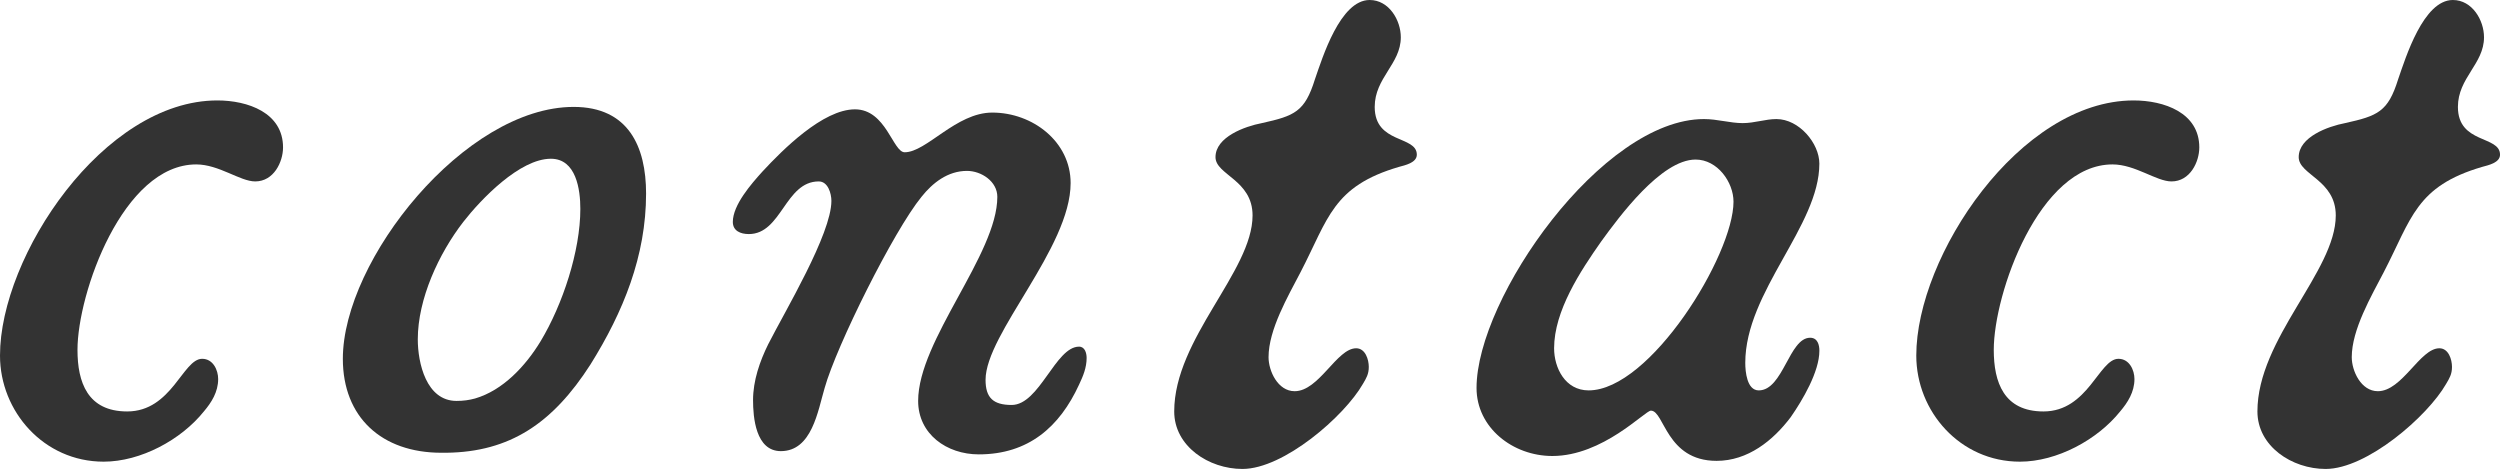 <?xml version="1.0" encoding="utf-8"?>
<!-- Generator: Adobe Illustrator 25.2.3, SVG Export Plug-In . SVG Version: 6.00 Build 0)  -->
<svg version="1.1" id="レイヤー_1" xmlns="http://www.w3.org/2000/svg" xmlns:xlink="http://www.w3.org/1999/xlink" x="0px"
	 y="0px" viewBox="0 0 926 173.7" style="enable-background:new 0 0 926 173.7;" xml:space="preserve">
<style type="text/css">
	.st0{fill:#333333;}
</style>
<g>
	<g>
		<path class="st0" d="M94.53,67.2c-5.62,0-13.42-6.3-21.84-6.3c-27.14,0-43.99,47.7-43.99,68.7c0,12,3.74,22.8,18.41,22.8
			c16.54,0,20.59-19.5,27.77-19.5c4.06,0,5.93,4.2,5.93,7.5c0,4.8-2.5,8.7-5.3,12c-8.42,10.5-23.4,18.6-37.13,18.6
			C16.23,171,0,152.4,0,131.7c0-36.9,38.38-94.5,80.5-94.5c11.23,0,24.34,4.5,24.34,17.4C104.83,60,101.4,67.2,94.53,67.2z"/>
		<path class="st0" d="M218.71,135c-14.04,21.9-29.95,32.4-53.35,32.7h-1.87c-22.15,0-36.5-13.2-36.5-34.8
			c0-36.6,45.24-93.3,85.49-93.3c20.28,0,26.83,14.7,26.83,32.1C239.3,94.8,230.88,115.5,218.71,135z M204.05,58.8
			c-11.54,0-25.9,15-32.45,23.4c-9.05,11.7-16.85,28.5-16.85,43.5c0,8.7,3.12,22.8,14.35,22.8c2.5,0,4.68-0.3,6.86-0.9
			c10.3-3,18.72-12,24.34-21.3c8.11-13.5,14.66-33.3,14.66-48.9C214.97,70.2,213.41,58.8,204.05,58.8z"/>
		<path class="st0" d="M399.67,142.5c-7.18,15.6-18.72,25.8-37.13,25.8c-11.86,0-22.46-7.5-22.46-19.8c0-22.5,29.33-54.3,29.33-75.6
			c0-5.7-5.93-9.6-11.23-9.6c-7.18,0-12.79,4.5-16.85,9.6c-10.3,12.6-31.51,55.2-35.88,70.8c-2.5,8.4-4.68,23.4-16.22,23.4
			c-9.36,0-10.3-12.6-10.3-18.9c0-7.2,2.5-14.4,5.62-20.7c6.24-12.3,23.4-40.8,23.4-53.1c0-2.7-1.25-7.2-4.68-7.2
			c-12.48,0-13.73,19.5-25.9,19.5c-3.12,0-5.93-1.2-5.93-4.5c0-6.3,6.86-14.1,10.92-18.6c7.49-8.1,22.46-23.1,34.32-23.1
			c11.54,0,14.04,15.9,18.41,15.9c8.11,0,19.03-14.7,32.45-14.7c14.98,0,29.02,10.8,29.02,26.1c0,24-31.51,55.8-31.51,72.9
			c0,6.6,2.81,9.3,9.67,9.3c10.3,0,16.22-21.6,24.96-21.6c2.18,0,2.81,2.4,2.81,4.2C402.47,136.2,401.23,139.2,399.67,142.5z"/>
		<path class="st0" d="M518.23,61.8c-24.65,7.2-26.21,19.2-36.5,39c-4.68,9-11.86,21.3-11.86,31.5c0,5.1,3.43,12.6,9.67,12.6
			c9.05,0,15.6-15.9,22.78-15.9c3.43,0,4.68,4.2,4.68,6.9s-0.94,4.2-2.18,6.3c-6.86,12-29.33,31.5-44.62,31.5
			c-12.48,0-25.27-8.4-25.27-21.3c0-27,29.02-51.9,29.02-72.6c0-13.2-13.73-15-13.73-21.6c0-7.5,10.92-11.4,17.16-12.6
			c12.17-2.7,15.91-4.2,19.66-16.2C489.85,21.3,496.4,0,507.32,0c7.18,0,11.54,7.5,11.54,13.8c0,9.9-9.67,15-9.67,25.8
			c0,13.8,15.6,10.5,15.6,17.7C524.78,60.3,520.41,61.2,518.23,61.8z"/>
		<path class="st0" d="M646.45,134.4c0,3.3,0.62,10.2,4.99,10.2c9.05,0,11.23-19.5,19.03-19.5c2.81,0,3.43,2.7,3.43,4.8
			c0,7.8-6.24,18.3-10.61,24.6c-6.55,8.7-15.91,16.2-27.46,16.2c-18.72,0-19.34-18.6-24.34-18.6c-2.18,0-17.78,16.8-36.5,16.8
			c-14.66,0-28.08-10.5-28.08-25.2c0-33.3,46.49-99.6,84.24-99.6c4.99,0,9.67,1.5,14.35,1.5c4.37,0,8.42-1.5,12.48-1.5
			c8.42,0,15.91,9,15.91,16.5C673.91,83.7,646.45,108,646.45,134.4z M628.05,59.1c-12.79,0-28.39,21.3-34.94,30.3
			c-7.8,11.1-17.47,25.8-17.47,39.6c0,7.2,4.06,15.6,12.79,15.6c22.78,0,53.66-50.1,53.66-69.9C642.09,67.5,636.16,59.1,628.05,59.1
			z"/>
		<path class="st0" d="M804.32,67.2c-5.62,0-13.42-6.3-21.84-6.3c-27.14,0-43.99,47.7-43.99,68.7c0,12,3.74,22.8,18.41,22.8
			c16.54,0,20.59-19.5,27.77-19.5c4.06,0,5.93,4.2,5.93,7.5c0,4.8-2.5,8.7-5.3,12c-8.42,10.5-23.4,18.6-37.13,18.6
			c-22.15,0-38.38-18.6-38.38-39.3c0-36.9,38.38-94.5,80.5-94.5c11.23,0,24.33,4.5,24.33,17.4C814.62,60,811.19,67.2,804.32,67.2z"
			/>
		<path class="st0" d="M919.45,61.8c-24.65,7.2-26.21,19.2-36.5,39c-4.68,9-11.86,21.3-11.86,31.5c0,5.1,3.43,12.6,9.67,12.6
			c9.05,0,15.6-15.9,22.78-15.9c3.43,0,4.68,4.2,4.68,6.9s-0.94,4.2-2.18,6.3c-6.86,12-29.33,31.5-44.62,31.5
			c-12.48,0-25.27-8.4-25.27-21.3c0-27,29.02-51.9,29.02-72.6c0-13.2-13.73-15-13.73-21.6c0-7.5,10.92-11.4,17.16-12.6
			c12.17-2.7,15.91-4.2,19.66-16.2c2.81-8.1,9.36-29.4,20.28-29.4c7.18,0,11.54,7.5,11.54,13.8c0,9.9-9.67,15-9.67,25.8
			c0,13.8,15.6,10.5,15.6,17.7C926,60.3,921.63,61.2,919.45,61.8z"/>
	</g>
</g>
</svg>
